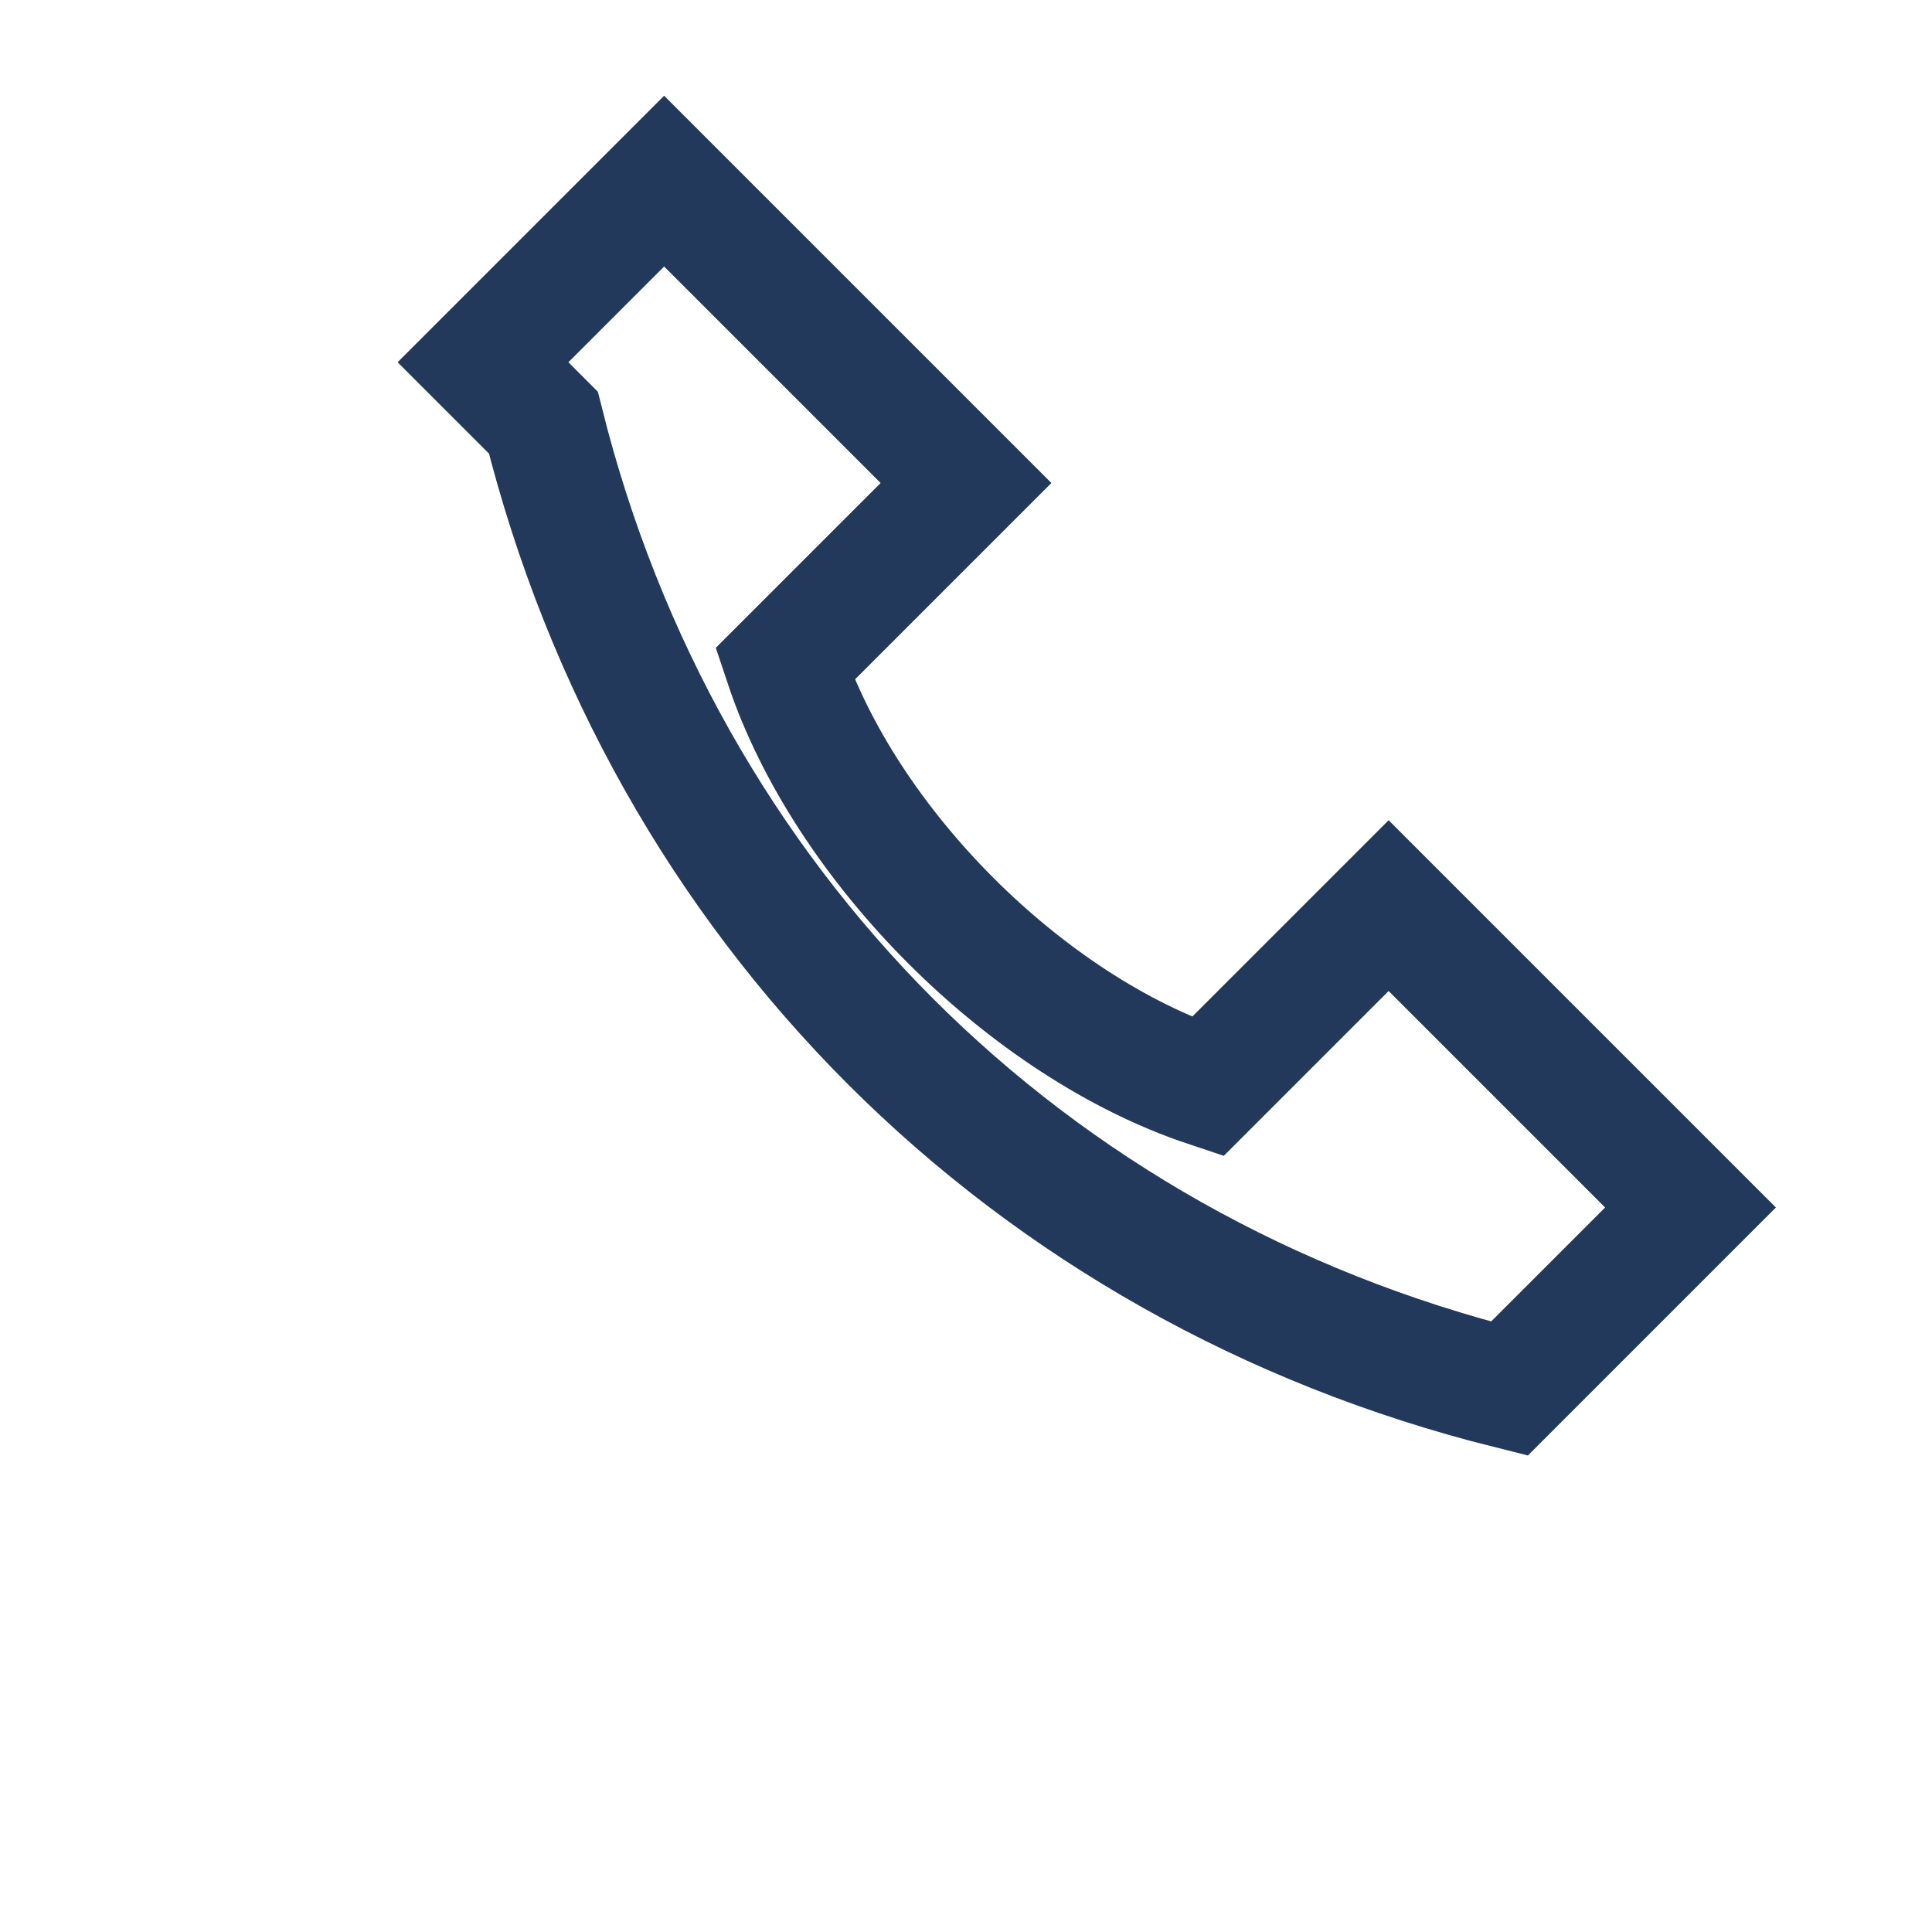 <?xml version="1.0" encoding="UTF-8"?>
<svg xmlns="http://www.w3.org/2000/svg" width="32" height="32" viewBox="0 0 32 32"><rect width="32" height="32" fill="none"/><path d="M9 7c2 8 8 14 16 16l3-3-5-5-3 3c-3-1-6-4-7-7l3-3-5-5-3 3z" fill="none" stroke="#23395B" stroke-width="2"/></svg>
